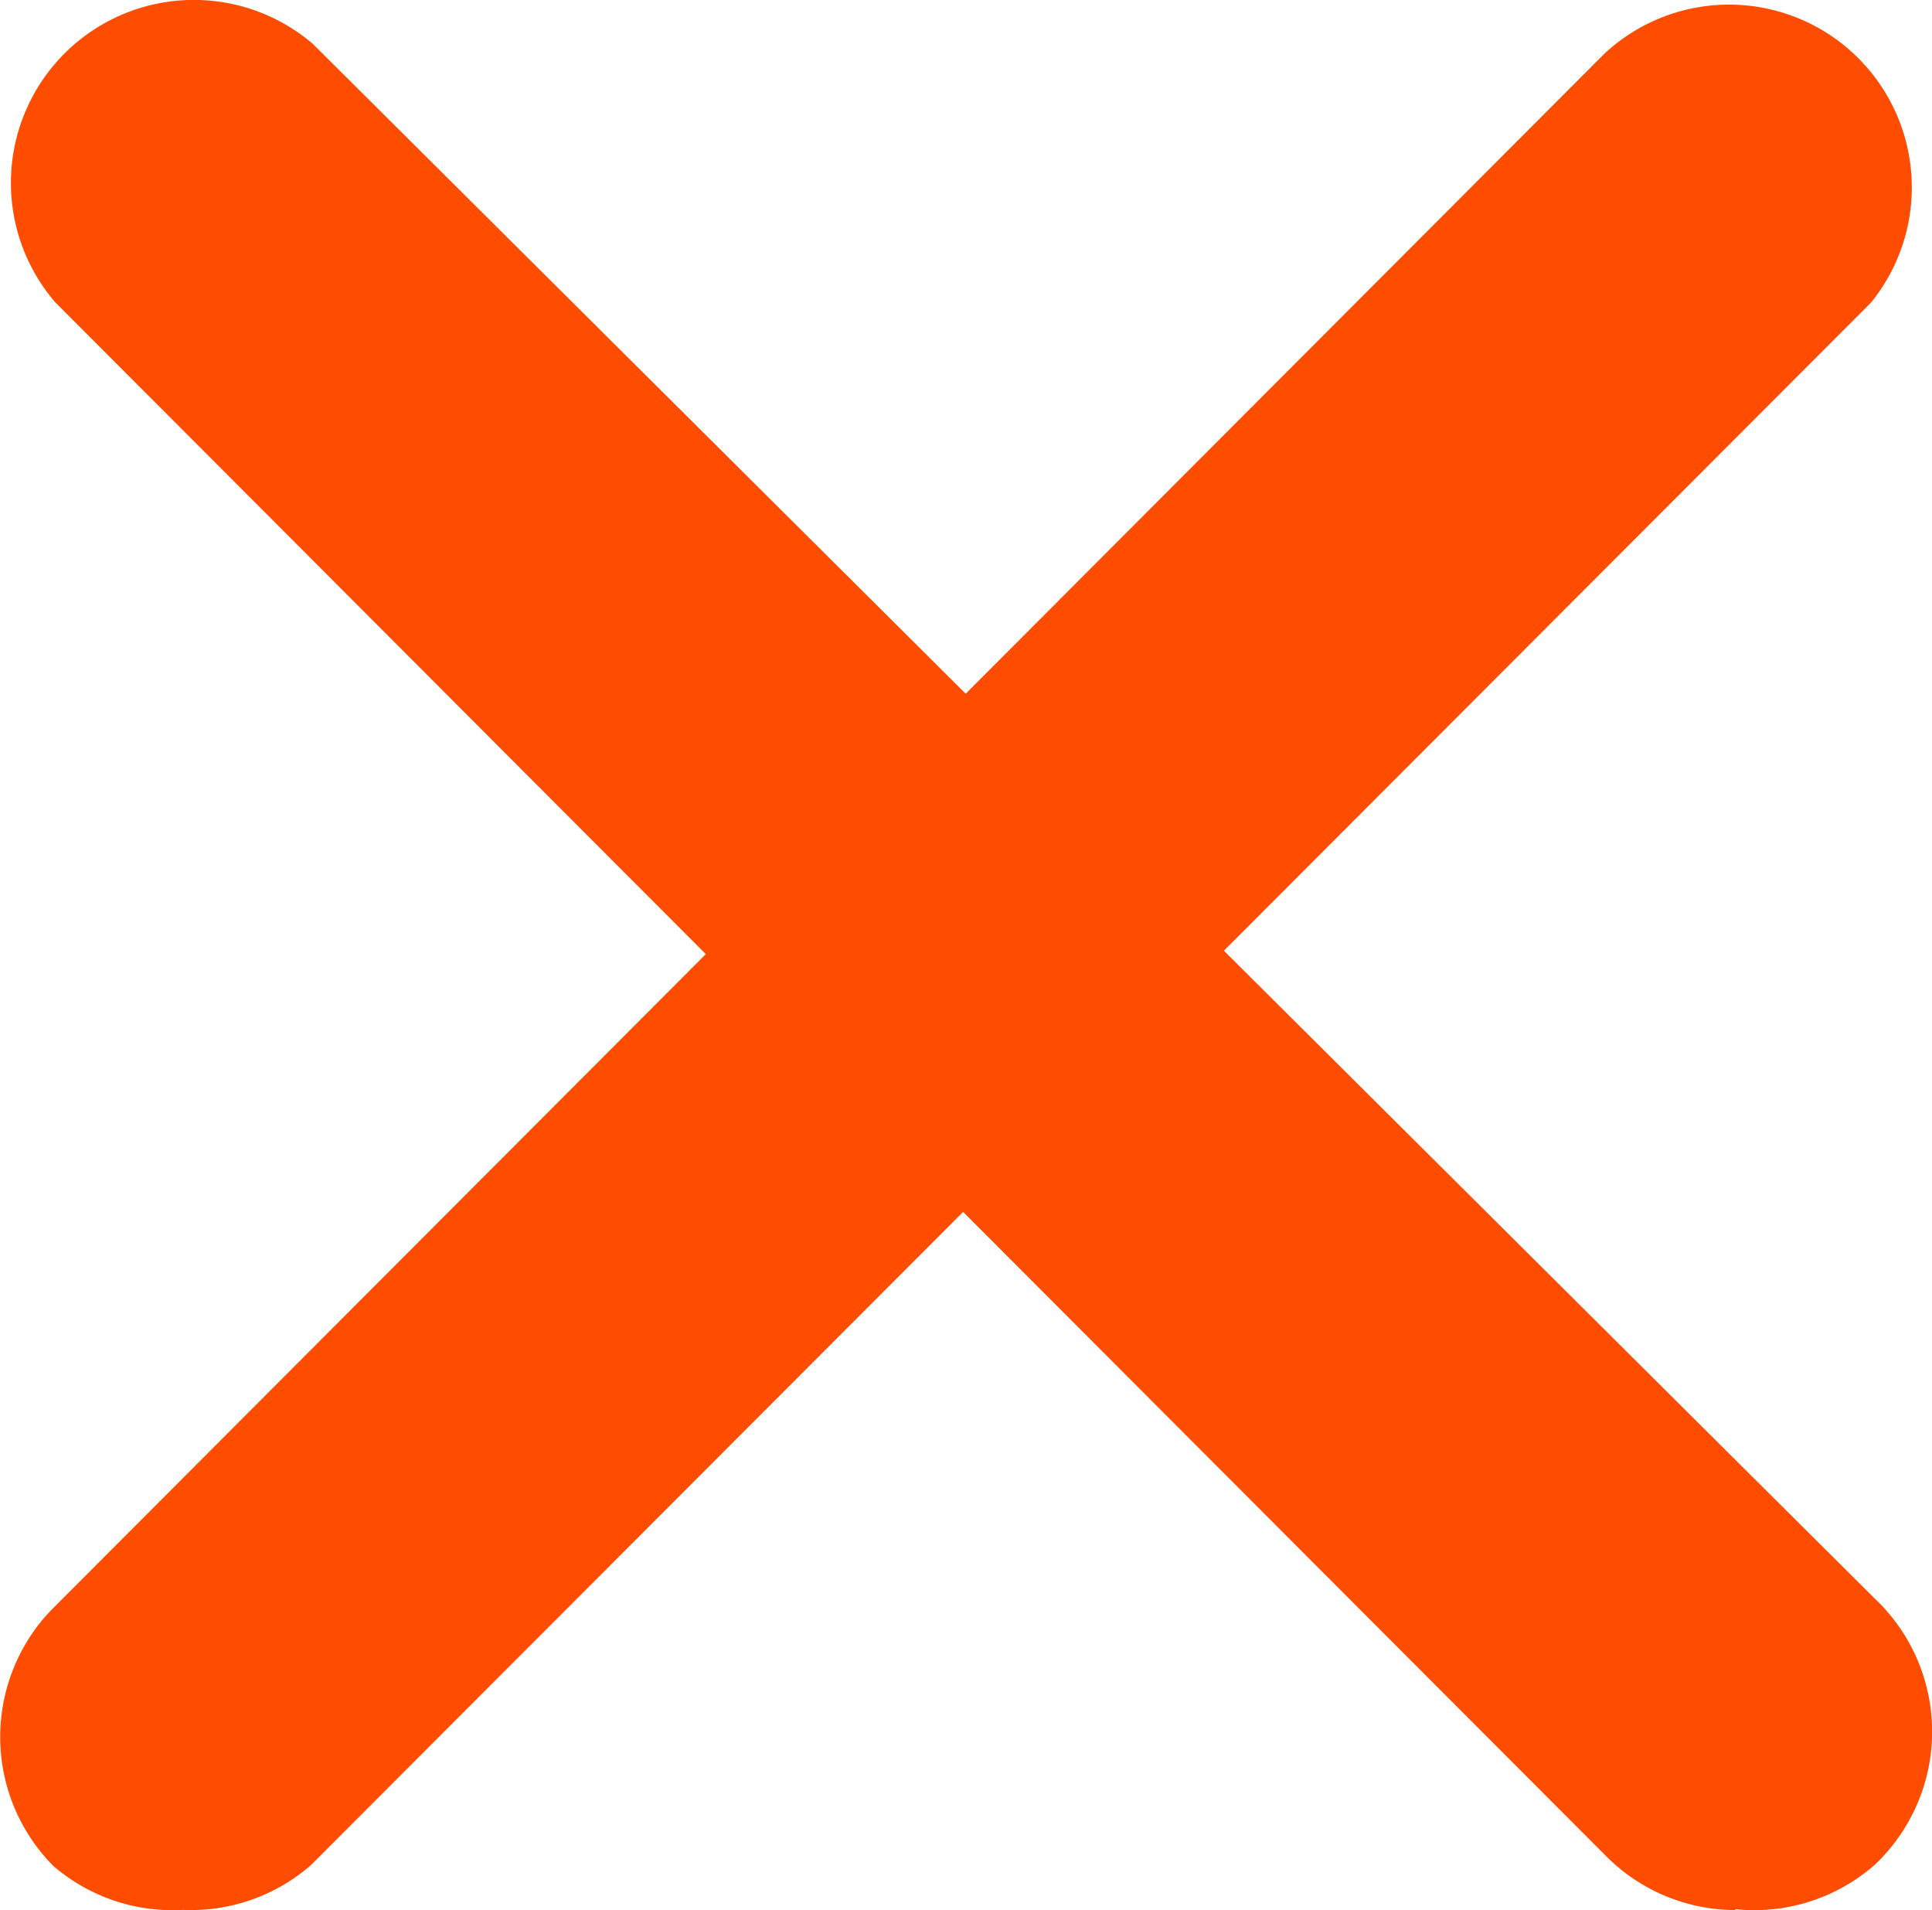 <svg xmlns="http://www.w3.org/2000/svg" width="10.983" height="10.857" viewBox="0 0 10.983 10.857">
  <g id="close_1_" data-name="close (1)" transform="translate(0 -1.844)">
    <g id="close_1_2" data-name="close_1_" transform="translate(0.001 1.844)">
      <path id="Path_208" data-name="Path 208" d="M1.04,13.3a1.038,1.038,0,0,1-.737-.25,1.041,1.041,0,0,1,0-1.466L9.12,2.751a1.039,1.039,0,0,1,1.516,1.414L1.767,13.046A1.038,1.038,0,0,1,1.04,13.3Z" transform="translate(-0.001 -2.445)" fill="#FE4C01"/>
      <path id="Path_209" data-name="Path 209" d="M11.33,12.7a1.039,1.039,0,0,1-.728-.3L1.778,3.561A1.04,1.04,0,0,1,3.244,2.094l8.876,8.833a1.041,1.041,0,0,1,.048,1.47q-.023.025-.048.048a1.039,1.039,0,0,1-.79.25Z" transform="translate(-1.466 -1.844)" fill="#FE4C01"/>
    </g>
  </g>
</svg>
